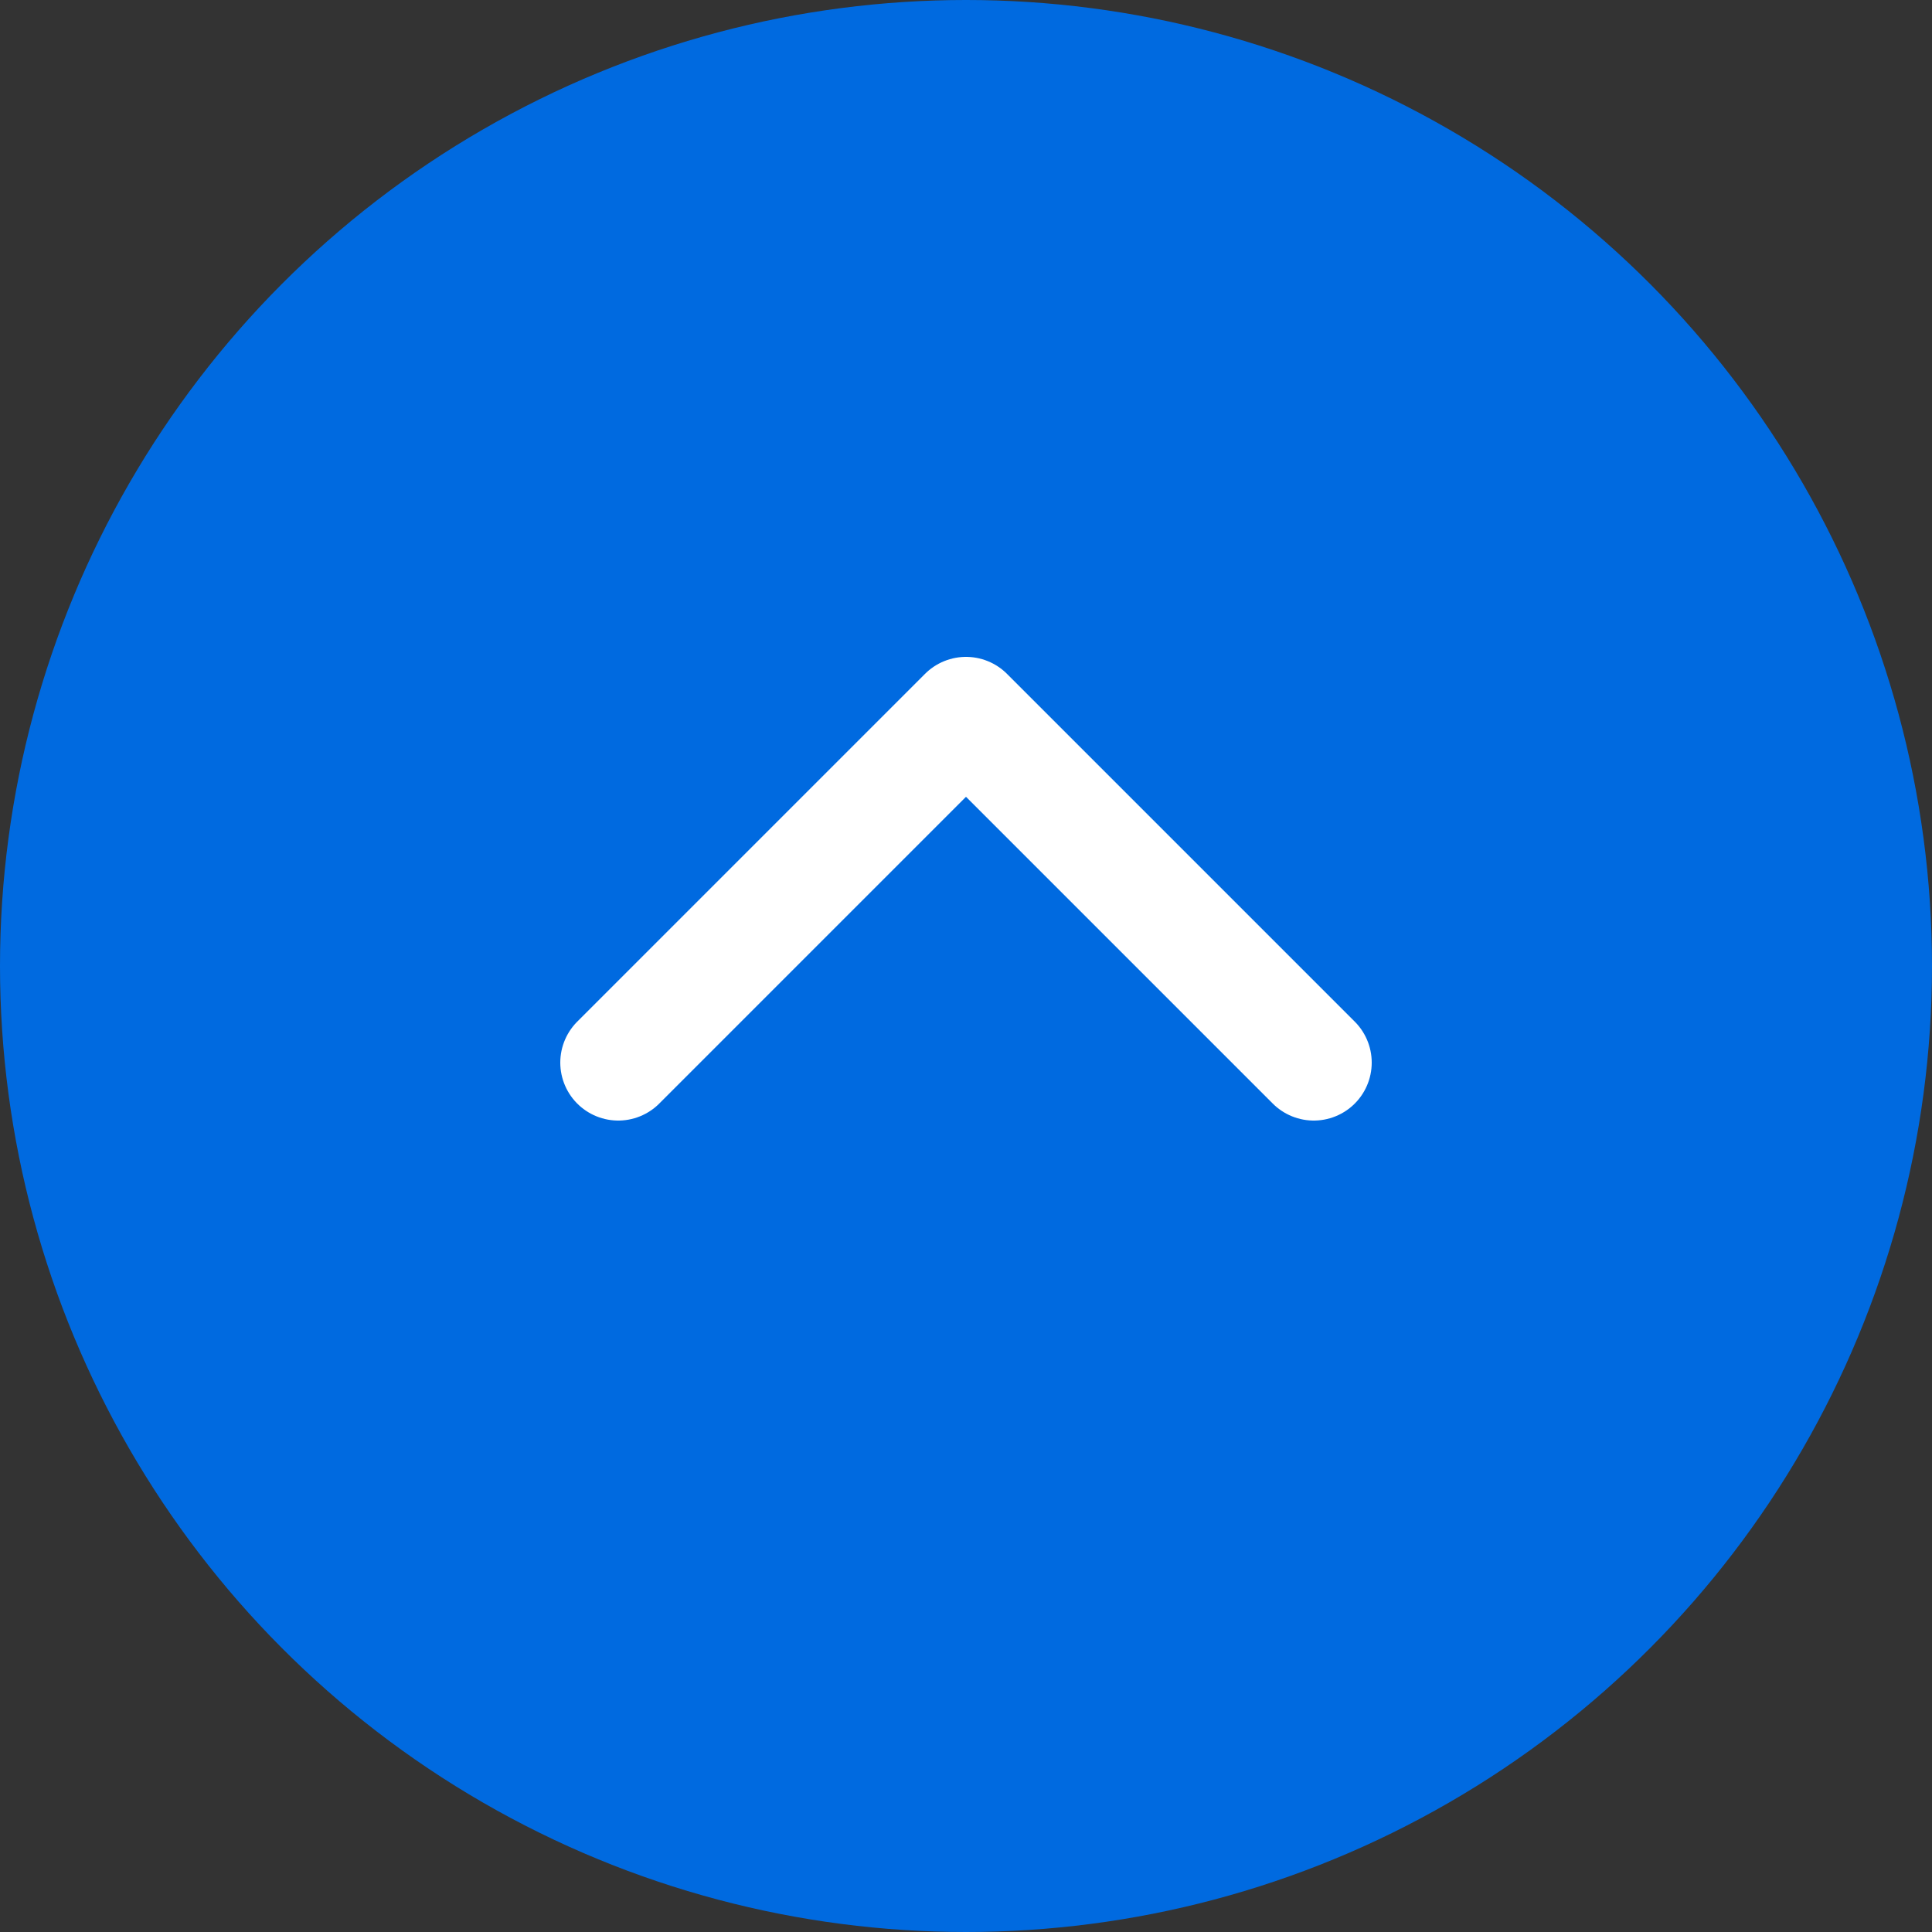 <svg xmlns="http://www.w3.org/2000/svg" width="50" height="50" viewBox="0 0 50 50" fill="none">
<rect x="0" y="0" width="50" height="50" fill="#333333" stroke="none"/>
<circle cx="25" cy="25" r="25" fill="#006AE0"/>
<path d="M34 27.5L25 18.5L16 27.5" stroke="white" stroke-width="3" stroke-linecap="round" stroke-linejoin="round"/>
</svg>
